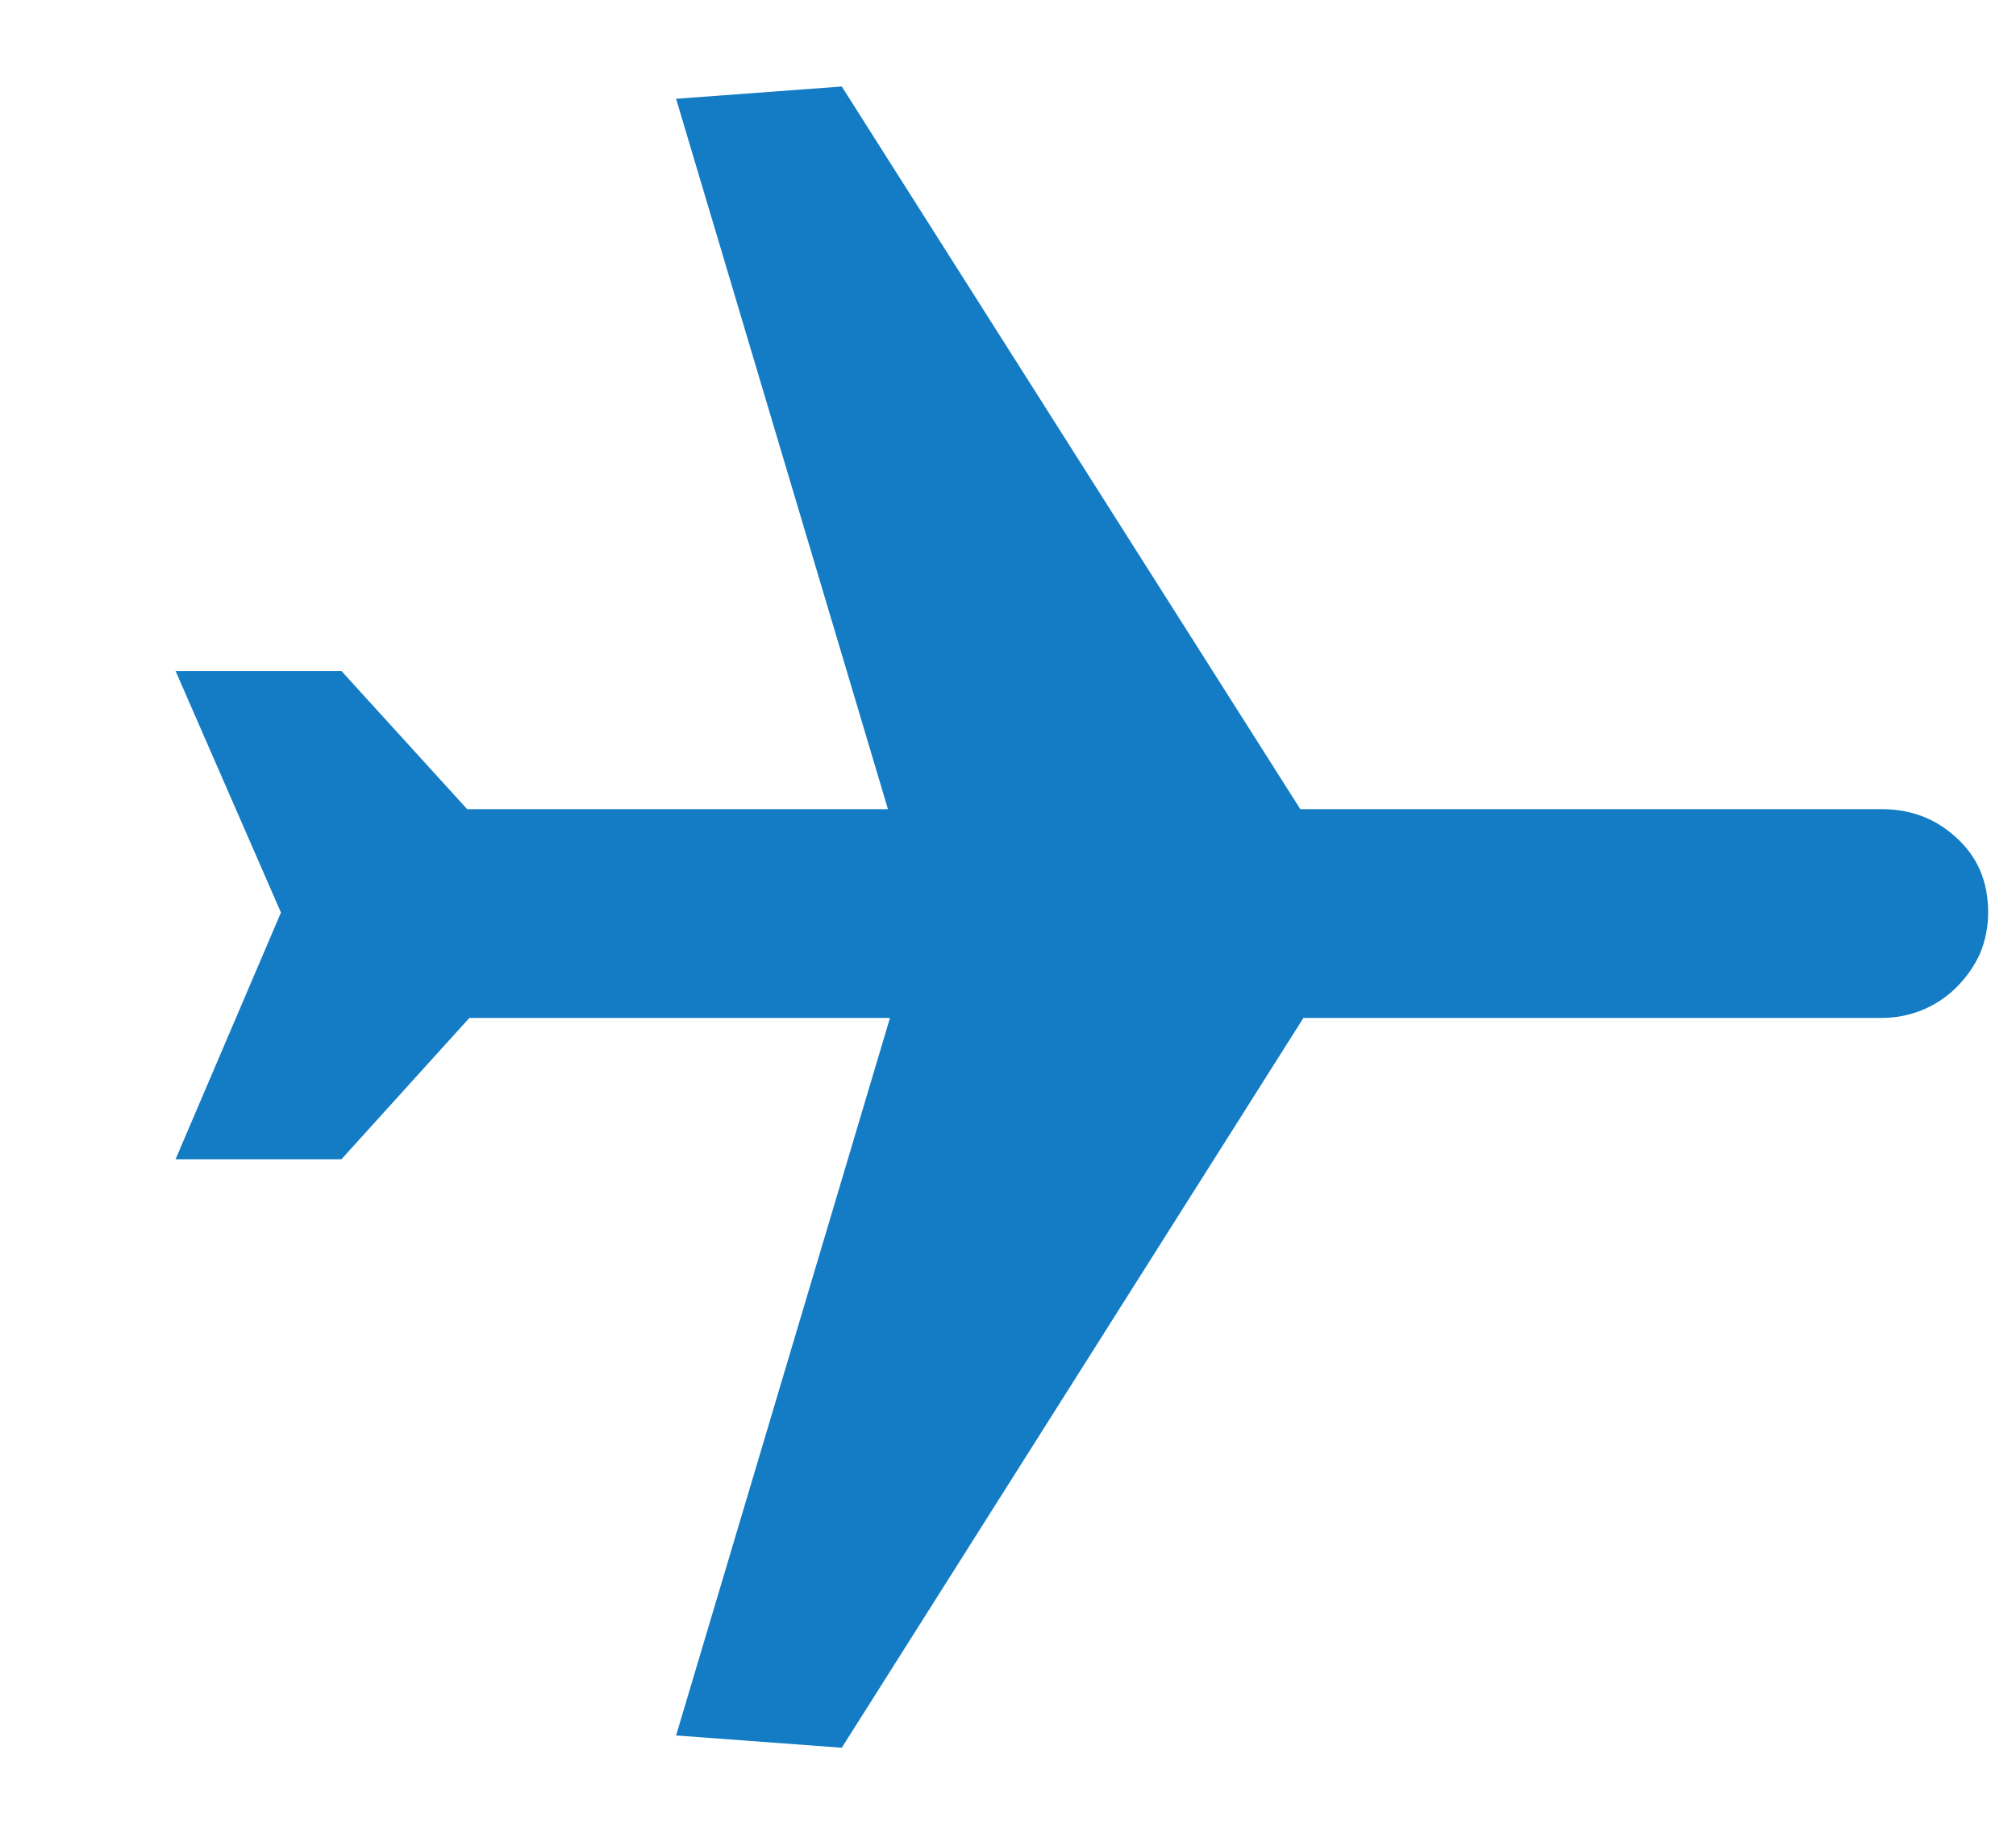 <svg width="11" height="10" viewBox="0 0 11 10" fill="none" xmlns="http://www.w3.org/2000/svg">
<path d="M3.689 9.469L4.856 5.554H2.561L1.863 6.325H0.958L1.533 4.979L0.958 3.661H1.863L2.549 4.415H4.845L3.689 0.539L4.593 0.472L7.095 4.415H10.268C10.428 4.415 10.563 4.467 10.675 4.571C10.791 4.676 10.848 4.811 10.848 4.979C10.848 5.057 10.833 5.132 10.804 5.202C10.774 5.269 10.731 5.331 10.675 5.387C10.623 5.439 10.562 5.48 10.491 5.51C10.42 5.539 10.346 5.554 10.268 5.554H7.112L4.593 9.536L3.689 9.469Z" fill="#137CC5"/>
</svg>
